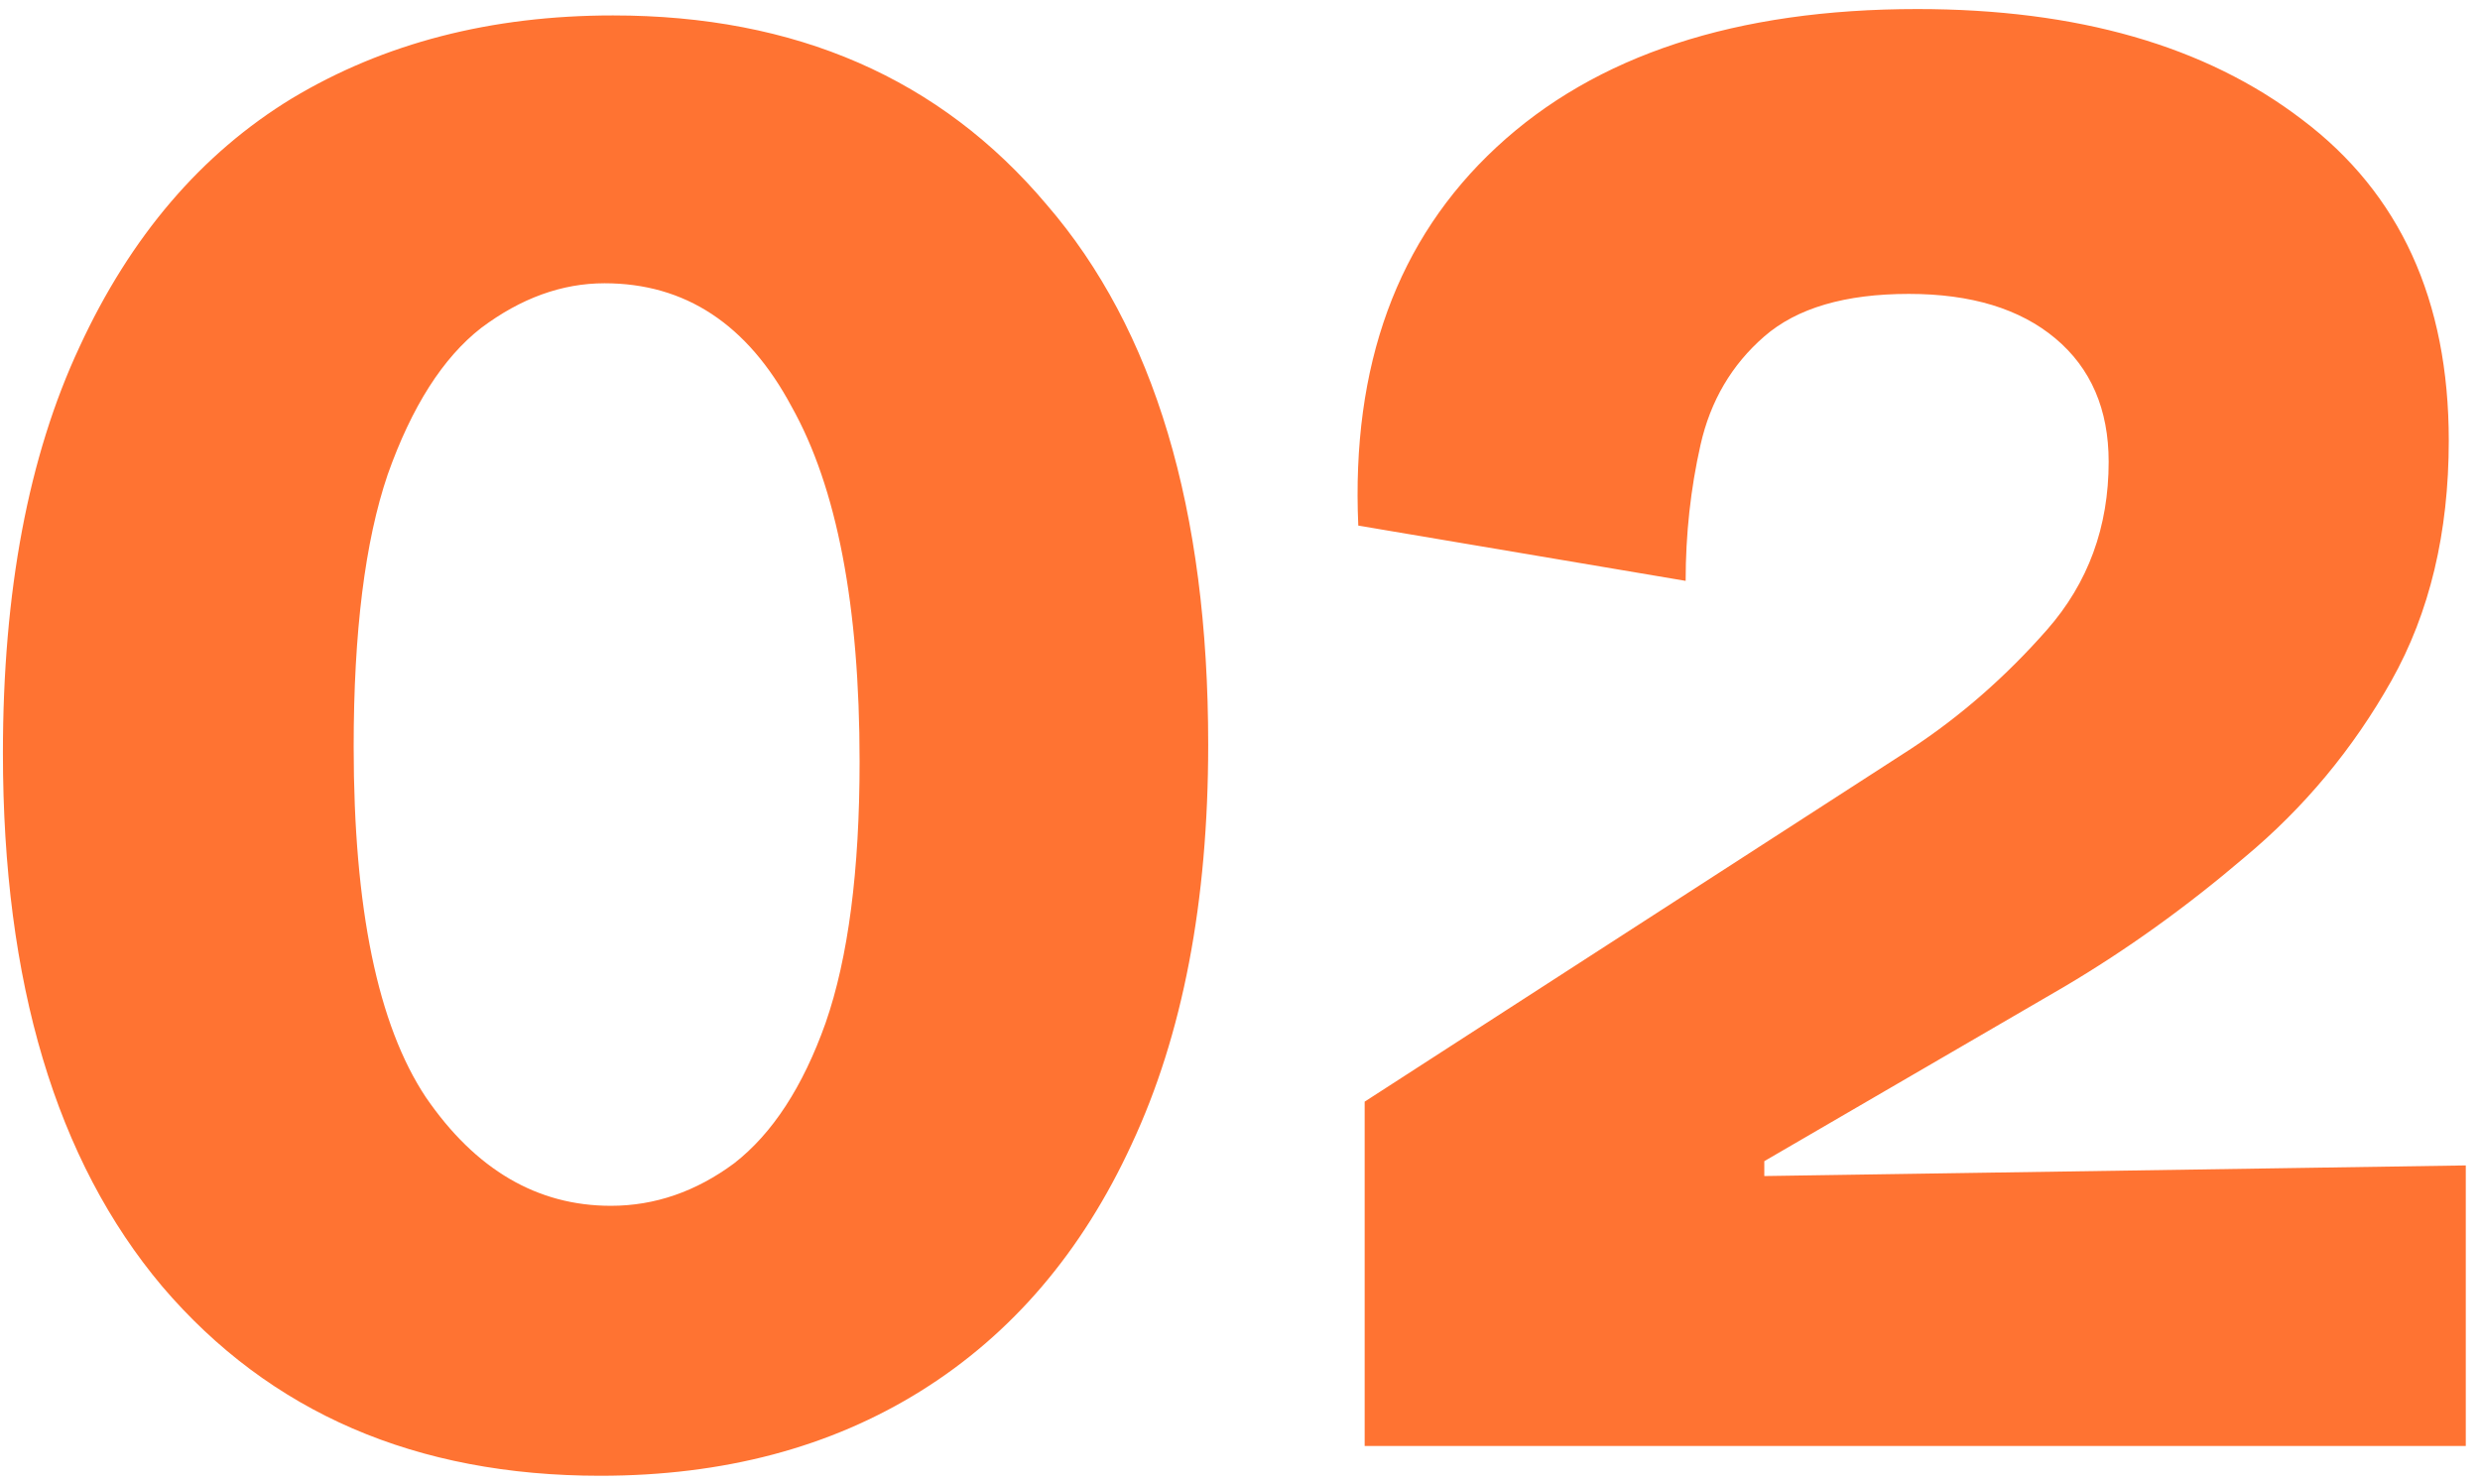 <svg width="112" height="67" viewBox="0 0 112 67" fill="none" xmlns="http://www.w3.org/2000/svg">
<path d="M27.108 66.649C18.788 66.649 12.196 63.801 7.332 58.105C2.532 52.409 0.132 44.377 0.132 34.009C0.132 26.713 1.284 20.601 3.588 15.673C5.892 10.681 9.092 6.937 13.188 4.441C17.348 1.945 22.18 0.697 27.684 0.697C35.94 0.697 42.468 3.545 47.268 9.241C52.132 14.873 54.564 23.001 54.564 33.625C54.564 40.729 53.412 46.745 51.108 51.673C48.868 56.537 45.7 60.249 41.604 62.809C37.508 65.369 32.676 66.649 27.108 66.649ZM27.588 54.457C29.572 54.457 31.428 53.817 33.156 52.537C34.884 51.193 36.26 49.081 37.284 46.201C38.308 43.257 38.82 39.321 38.82 34.393C38.82 27.353 37.796 22.009 35.748 18.361C33.764 14.649 30.948 12.793 27.3 12.793C25.38 12.793 23.524 13.465 21.732 14.809C20.004 16.153 18.596 18.361 17.508 21.433C16.484 24.441 15.972 28.537 15.972 33.721C15.972 41.017 17.06 46.297 19.236 49.561C21.476 52.825 24.26 54.457 27.588 54.457ZM61.63 65.305V49.753L86.302 33.817C88.542 32.345 90.59 30.553 92.446 28.441C94.302 26.329 95.23 23.801 95.23 20.857C95.23 18.489 94.43 16.633 92.83 15.289C91.23 13.945 89.022 13.273 86.206 13.273C83.326 13.273 81.15 13.913 79.678 15.193C78.206 16.473 77.246 18.105 76.798 20.089C76.35 22.073 76.126 24.121 76.126 26.233L61.342 23.737C61.022 16.505 63.102 10.809 67.582 6.649C72.062 2.489 78.398 0.409 86.59 0.409C93.822 0.409 99.614 2.073 103.966 5.401C108.382 8.729 110.59 13.561 110.59 19.897C110.59 24.057 109.726 27.673 107.998 30.745C106.27 33.817 104.062 36.473 101.374 38.713C98.75 40.953 96.03 42.905 93.214 44.569L79.678 52.441V53.113L111.358 52.633V65.305H61.63Z" fill="#FF7332"/>
</svg>

